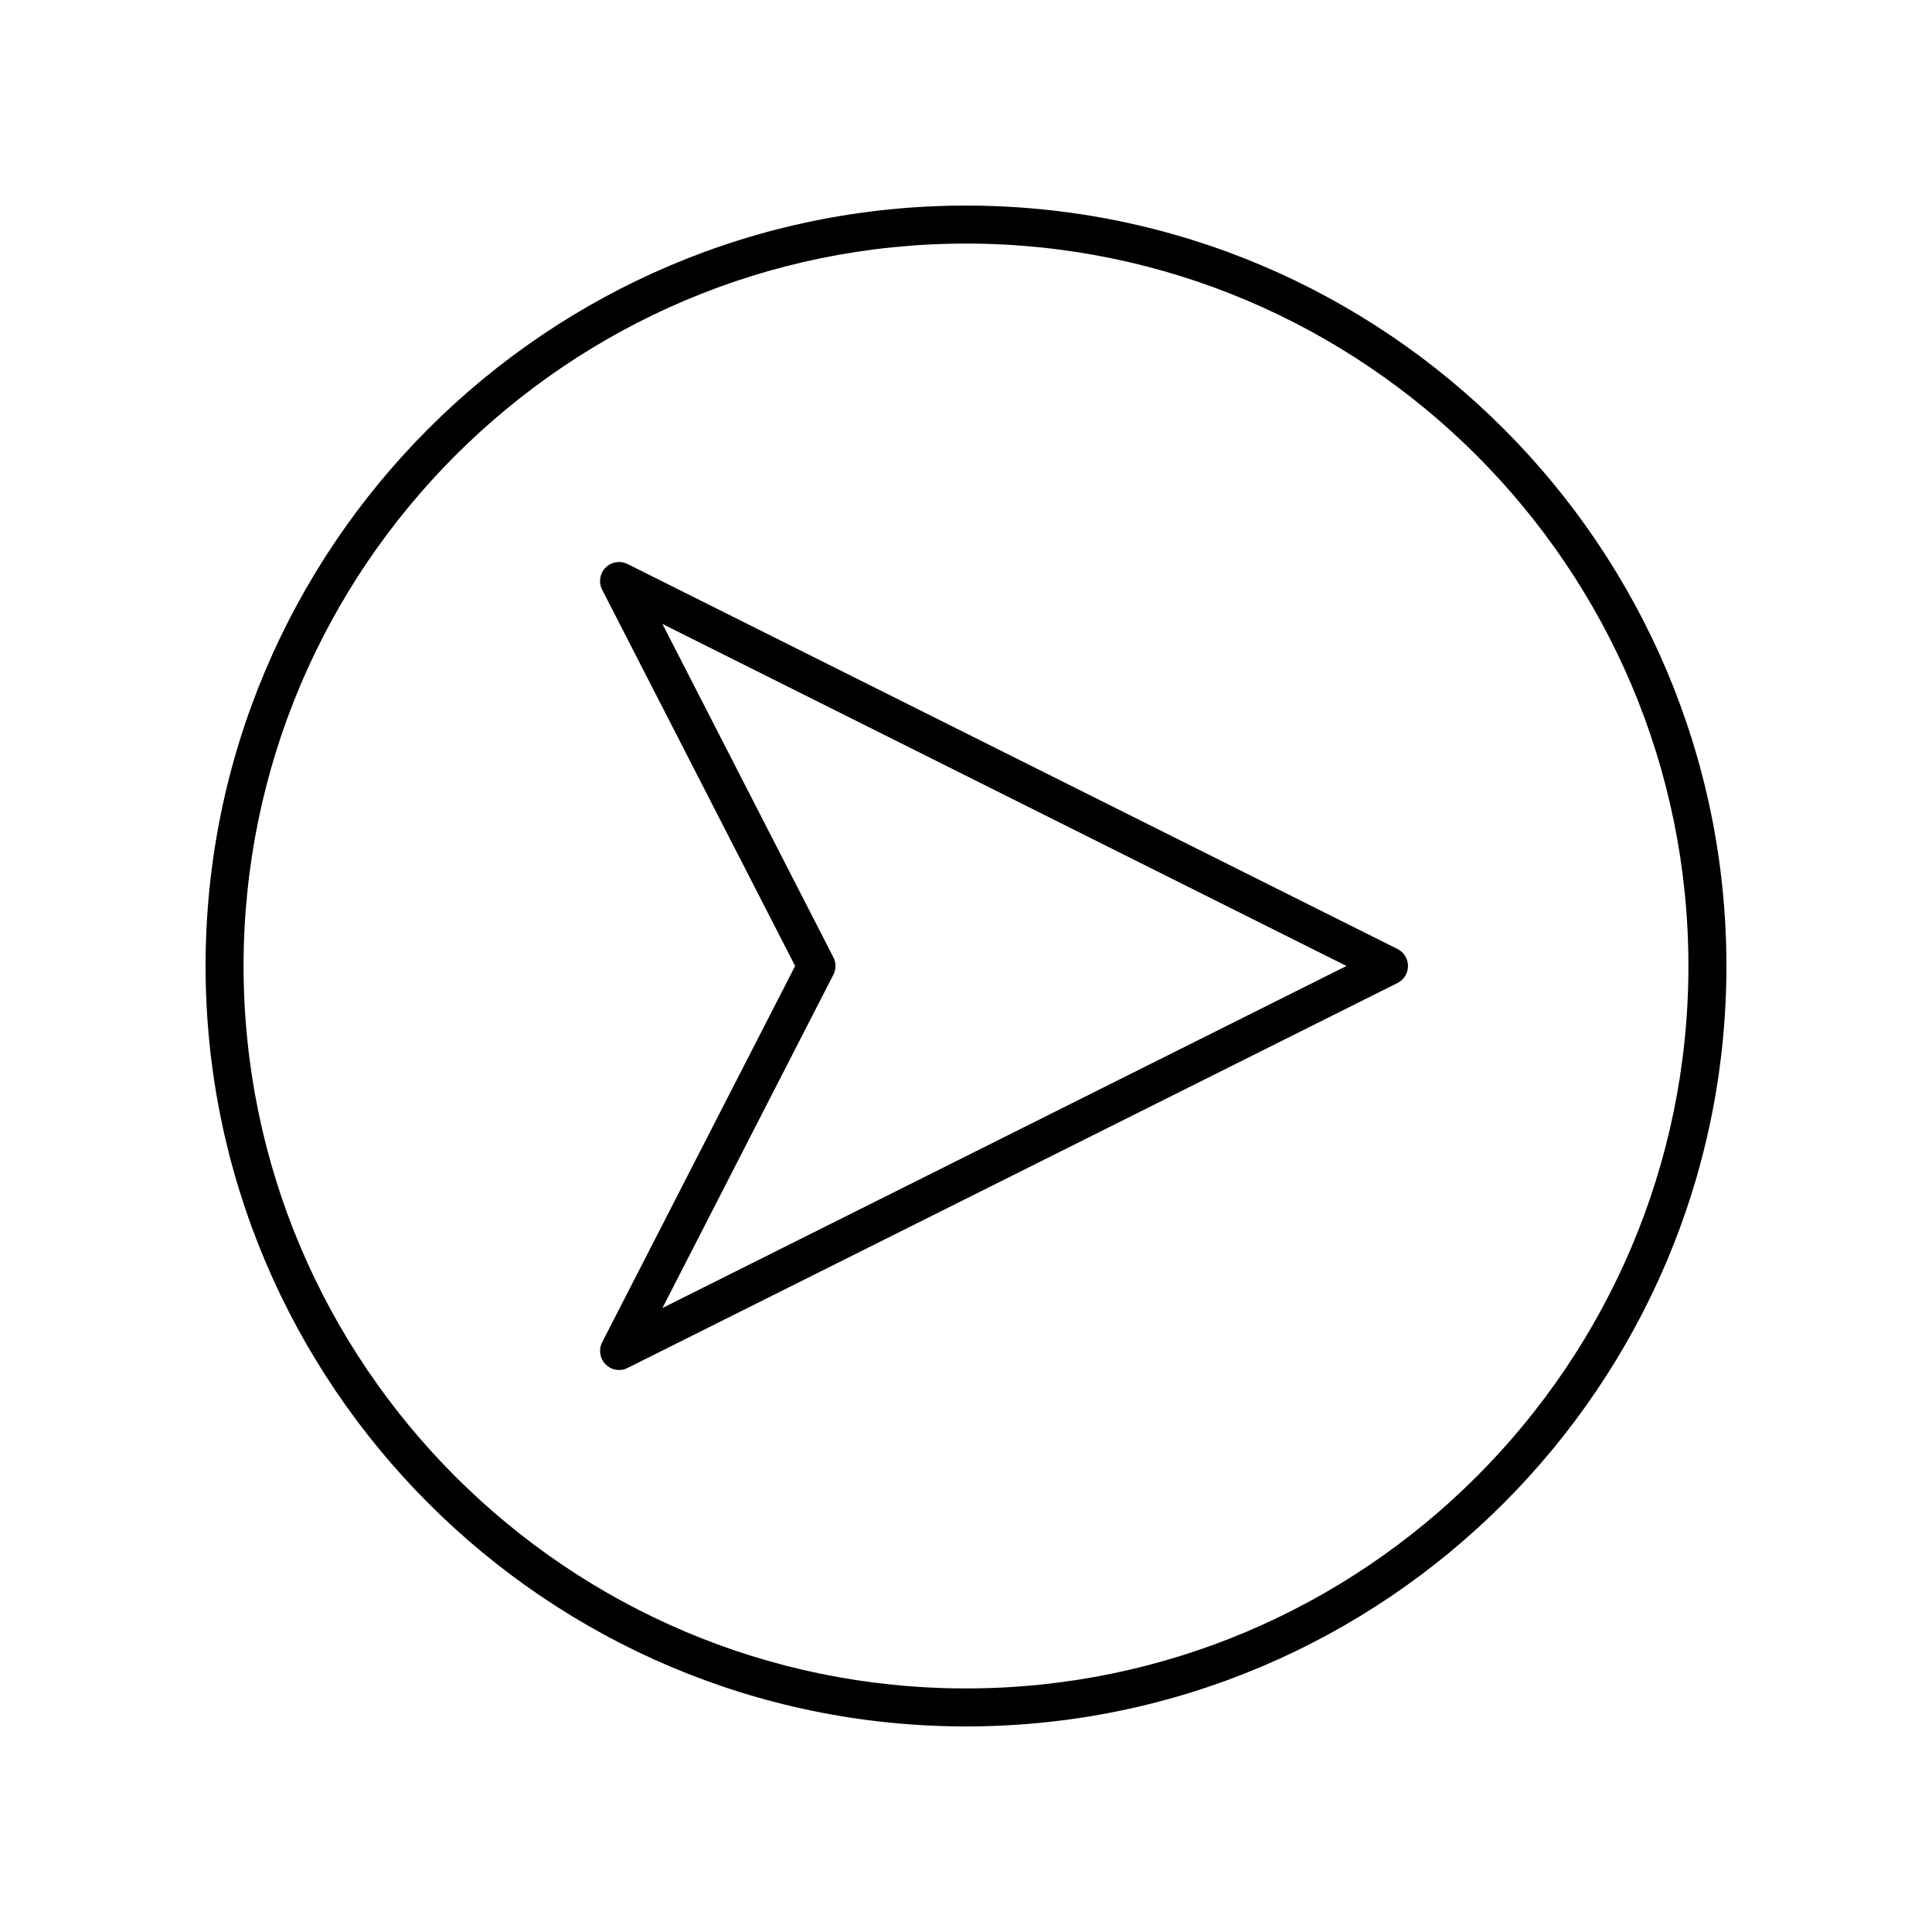 <?xml version="1.0" encoding="UTF-8"?>
<!-- Uploaded to: SVG Repo, www.svgrepo.com, Generator: SVG Repo Mixer Tools -->
<svg fill="#000000" width="800px" height="800px" version="1.1" viewBox="144 144 512 512" xmlns="http://www.w3.org/2000/svg">
 <g>
  <path d="m400 198.48c-111.12 0-201.52 90.406-201.52 201.52s90.406 201.52 201.52 201.52 201.52-90.406 201.52-201.52c0-111.12-90.406-201.52-201.52-201.52zm0 392.97c-105.56 0-191.45-85.883-191.45-191.45 0-105.56 85.883-191.45 191.45-191.45 105.56 0 191.45 85.883 191.45 191.45-0.004 105.57-85.887 191.45-191.45 191.45z"/>
  <path d="m514.35 395.49-204.04-102.02c-1.949-0.969-4.301-0.586-5.836 0.965-1.531 1.543-1.895 3.902-0.898 5.84l51.141 99.723-51.141 99.723c-0.992 1.938-0.629 4.297 0.898 5.84 0.973 0.98 2.269 1.496 3.586 1.496 0.766 0 1.535-0.172 2.254-0.531l204.04-102.02c1.707-0.859 2.781-2.602 2.781-4.508 0-1.91-1.074-3.652-2.785-4.508zm-194.8 95.148 45.305-88.344c0.742-1.441 0.742-3.152 0-4.594l-45.305-88.344 181.28 90.641z"/>
 </g>
</svg>